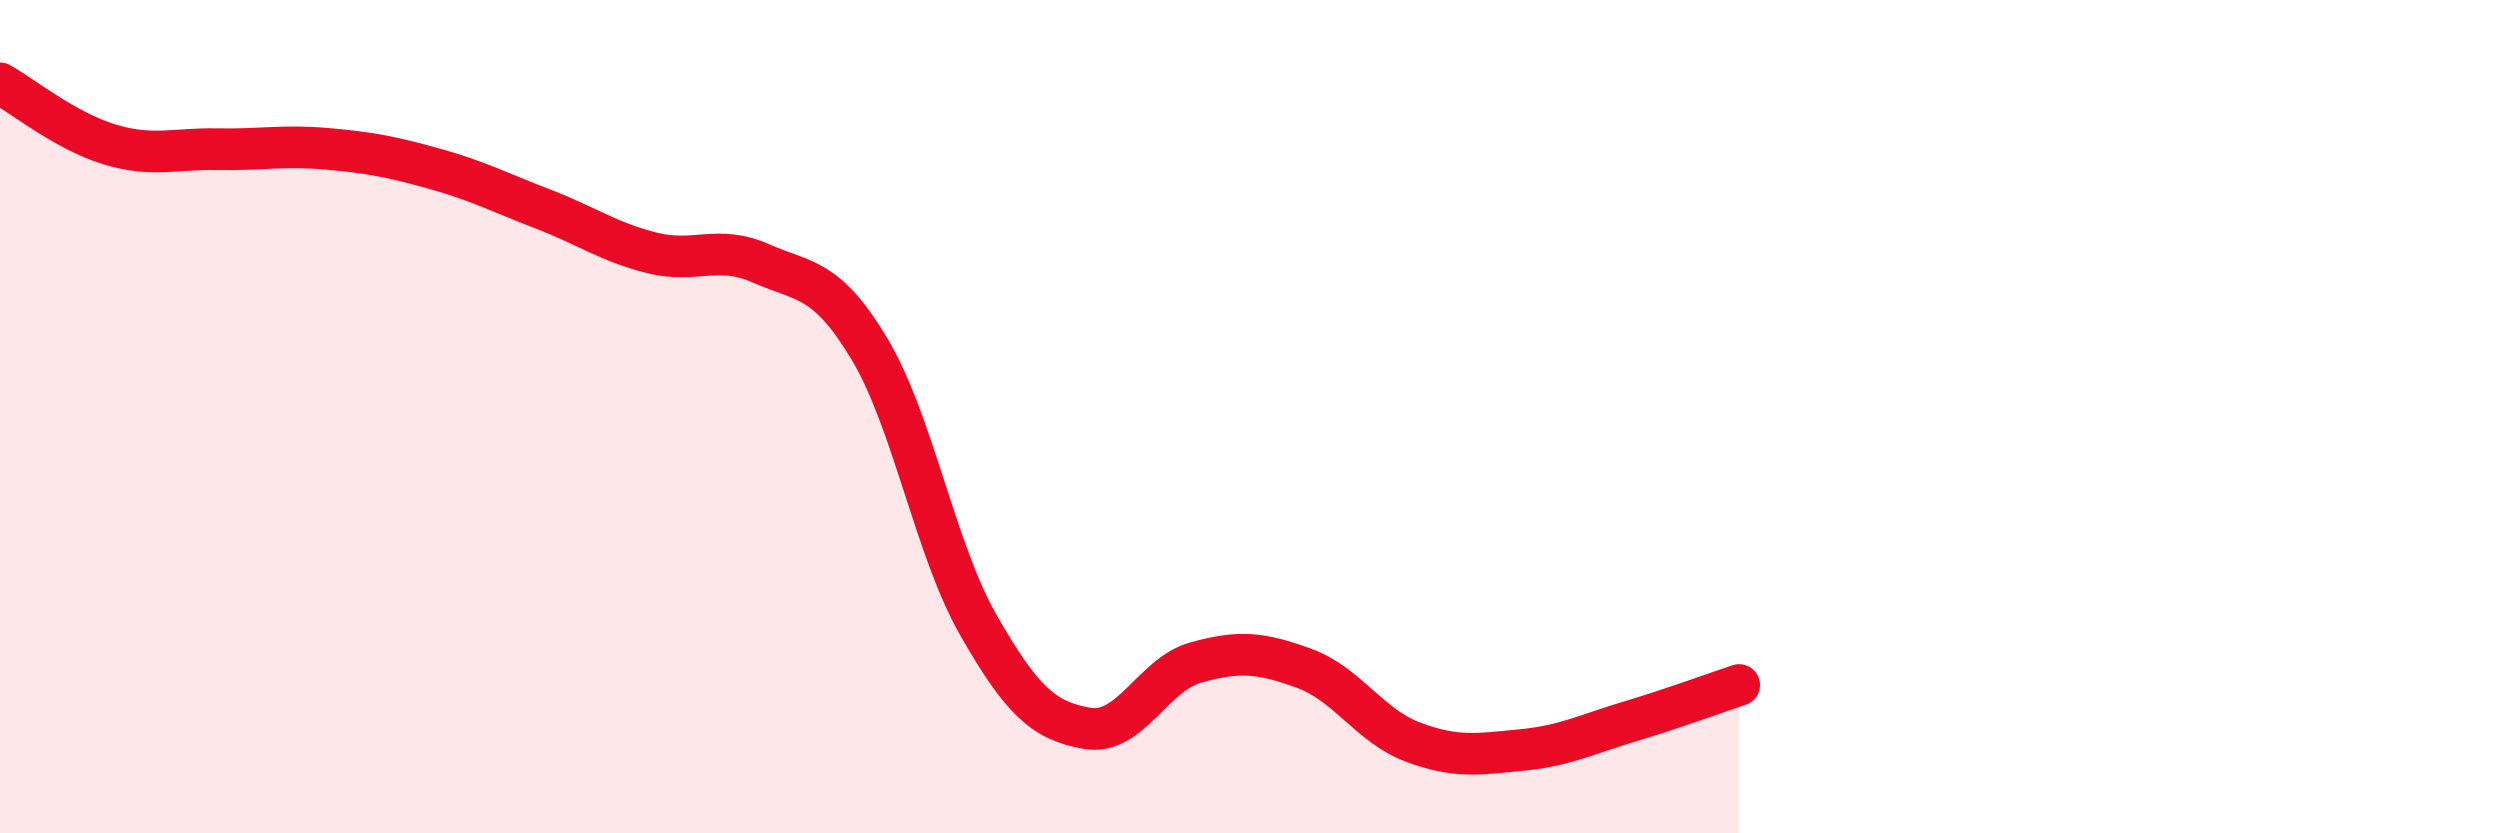 
    <svg width="60" height="20" viewBox="0 0 60 20" xmlns="http://www.w3.org/2000/svg">
      <path
        d="M 0,2 C 0.52,2.29 1.57,3.14 2.61,3.46 C 3.65,3.78 4.18,3.56 5.22,3.58 C 6.26,3.6 6.79,3.48 7.83,3.57 C 8.87,3.66 9.39,3.76 10.43,4.05 C 11.47,4.34 12,4.62 13.04,5.02 C 14.08,5.42 14.61,5.81 15.65,6.07 C 16.69,6.33 17.22,5.86 18.26,6.32 C 19.3,6.78 19.83,6.64 20.87,8.38 C 21.91,10.12 22.44,13.18 23.48,15 C 24.52,16.82 25.05,17.3 26.09,17.48 C 27.13,17.66 27.66,16.19 28.7,15.9 C 29.74,15.61 30.26,15.66 31.3,16.04 C 32.34,16.42 32.87,17.42 33.91,17.81 C 34.95,18.2 35.48,18.1 36.52,18 C 37.56,17.9 38.09,17.62 39.13,17.31 C 40.17,17 41.22,16.61 41.74,16.44L41.74 20L0 20Z"
        fill="#EB0A25"
        opacity="0.1"
        stroke-linecap="round"
        stroke-linejoin="round"
      />
      <path
        d="M 0,2 C 0.52,2.29 1.57,3.14 2.61,3.46 C 3.65,3.78 4.18,3.56 5.22,3.58 C 6.26,3.6 6.79,3.48 7.83,3.57 C 8.87,3.66 9.39,3.76 10.43,4.05 C 11.47,4.34 12,4.62 13.04,5.02 C 14.08,5.42 14.61,5.81 15.65,6.07 C 16.69,6.33 17.22,5.86 18.26,6.32 C 19.3,6.78 19.83,6.64 20.87,8.38 C 21.91,10.12 22.44,13.18 23.48,15 C 24.52,16.82 25.05,17.3 26.09,17.48 C 27.13,17.66 27.66,16.19 28.7,15.9 C 29.74,15.61 30.26,15.66 31.3,16.04 C 32.34,16.42 32.87,17.42 33.91,17.81 C 34.95,18.2 35.48,18.1 36.52,18 C 37.56,17.9 38.09,17.62 39.13,17.31 C 40.17,17 41.22,16.61 41.74,16.44"
        stroke="#EB0A25"
        stroke-width="1"
        fill="none"
        stroke-linecap="round"
        stroke-linejoin="round"
      />
    </svg>
  